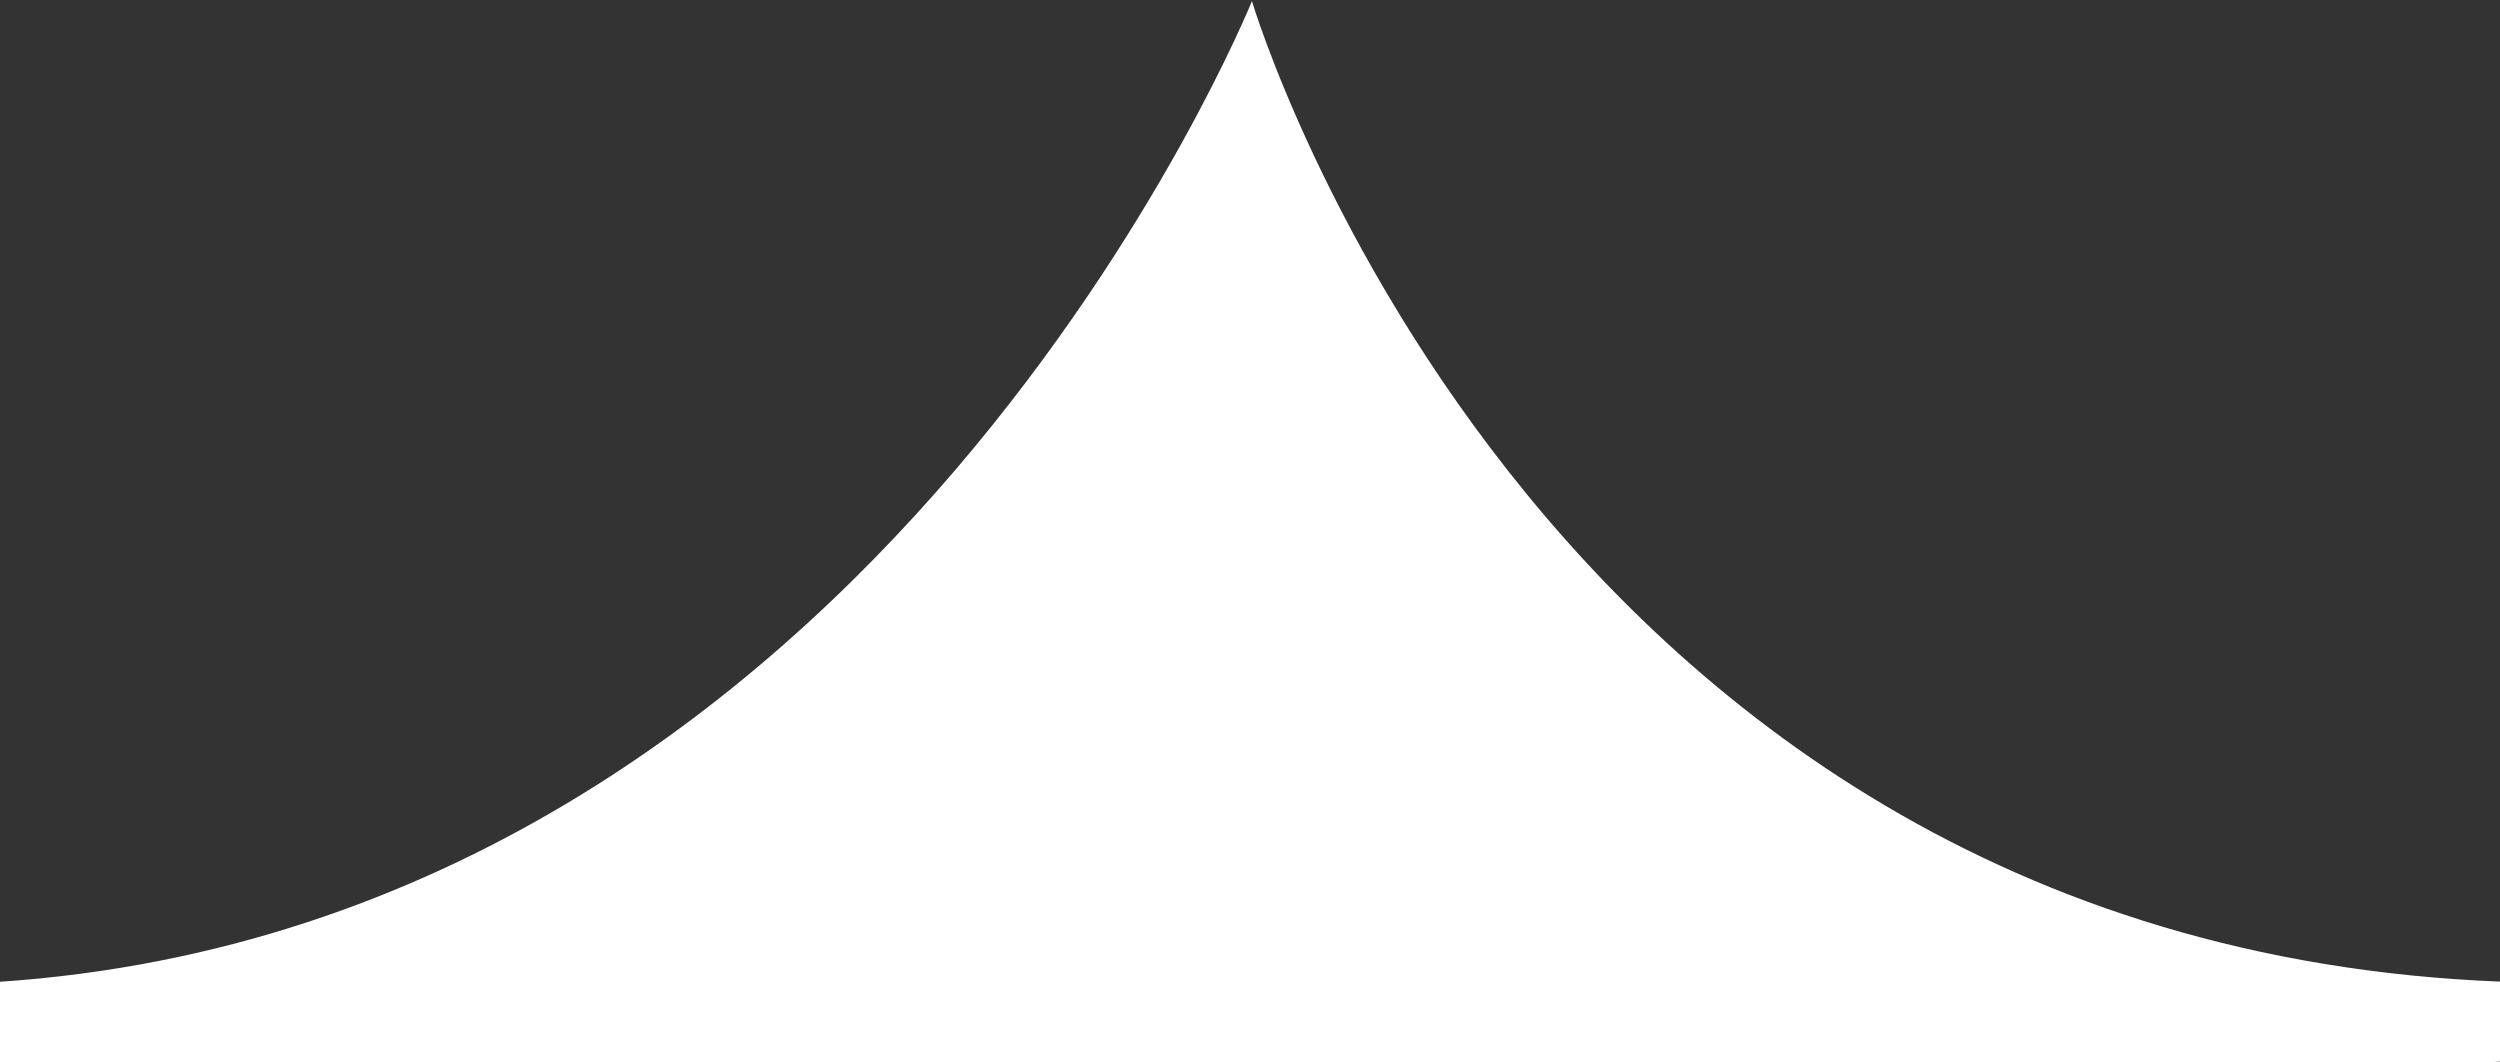 <svg width="1440" height="612" viewBox="0 0 1440 612" fill="none" xmlns="http://www.w3.org/2000/svg">
<rect x="0" y="0" width="1440" height="612" fill="#333333" stroke="none"/>
<path d="M721.109 0.633C721.109 0.633 890.29 570.113 1481.54 566.079C1731.92 564.37 1639.2 600.142 1445.01 611.25C1180.66 626.371 731.262 618.506 731.262 618.506C731.262 618.506 177.113 625.423 -59 611.25C-196.198 603.014 -187.523 578.05 -0.888 565.563C506.941 531.589 721.109 0.633 721.109 0.633Z" fill="white"/>
</svg>
